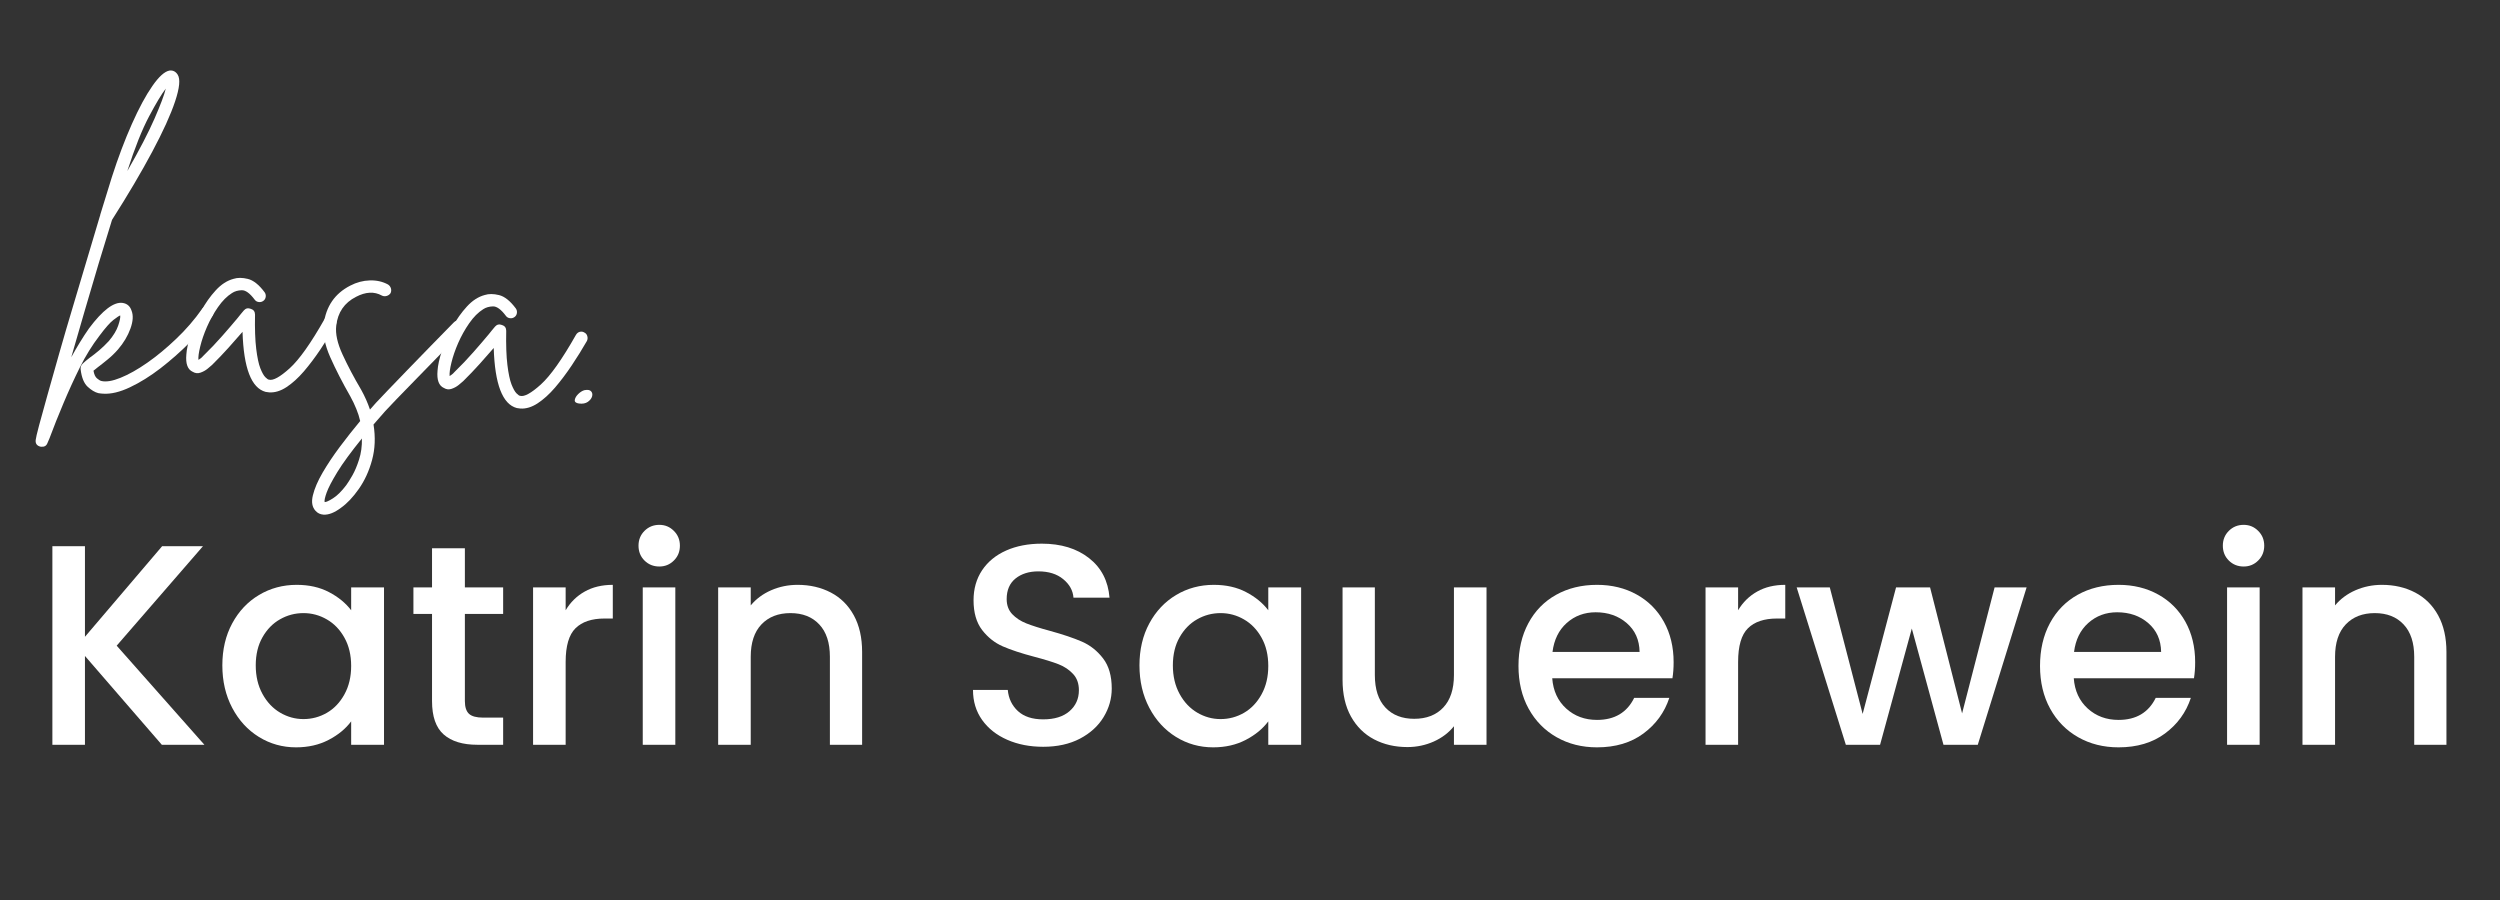 <svg xmlns="http://www.w3.org/2000/svg" xmlns:xlink="http://www.w3.org/1999/xlink" width="750" viewBox="0 0 562.5 202.5" height="270" preserveAspectRatio="xMidYMid meet"><rect x="0" y="0" width="562.5" height="202.5" fill="#333333" stroke="none"/><defs><g></g></defs><g fill="#ffffff" fill-opacity="1"><g transform="translate(6.973, 167.574)"><g><path d="M 29.438 0 L 12.141 -19.984 L 12.141 0 L 4.812 0 L 4.812 -44.672 L 12.141 -44.672 L 12.141 -24.297 L 29.5 -44.672 L 38.688 -44.672 L 19.281 -22.297 L 39.016 0 Z M 29.438 0 "></path></g></g></g><g fill="#ffffff" fill-opacity="1"><g transform="translate(47.652, 167.574)"><g><path d="M 2.375 -17.859 C 2.375 -21.422 3.113 -24.57 4.594 -27.312 C 6.07 -30.051 8.082 -32.18 10.625 -33.703 C 13.176 -35.223 16 -35.984 19.094 -35.984 C 21.875 -35.984 24.301 -35.438 26.375 -34.344 C 28.457 -33.258 30.117 -31.898 31.359 -30.266 L 31.359 -35.406 L 38.75 -35.406 L 38.75 0 L 31.359 0 L 31.359 -5.266 C 30.117 -3.598 28.426 -2.207 26.281 -1.094 C 24.145 0.02 21.703 0.578 18.953 0.578 C 15.91 0.578 13.125 -0.203 10.594 -1.766 C 8.07 -3.328 6.07 -5.508 4.594 -8.312 C 3.113 -11.125 2.375 -14.305 2.375 -17.859 Z M 31.359 -17.734 C 31.359 -20.18 30.852 -22.301 29.844 -24.094 C 28.844 -25.895 27.523 -27.266 25.891 -28.203 C 24.266 -29.148 22.508 -29.625 20.625 -29.625 C 18.738 -29.625 16.984 -29.16 15.359 -28.234 C 13.734 -27.316 12.414 -25.969 11.406 -24.188 C 10.395 -22.414 9.891 -20.305 9.891 -17.859 C 9.891 -15.422 10.395 -13.281 11.406 -11.438 C 12.414 -9.594 13.742 -8.188 15.391 -7.219 C 17.035 -6.258 18.781 -5.781 20.625 -5.781 C 22.508 -5.781 24.266 -6.25 25.891 -7.188 C 27.523 -8.133 28.844 -9.52 29.844 -11.344 C 30.852 -13.164 31.359 -15.297 31.359 -17.734 Z M 31.359 -17.734 "></path></g></g></g><g fill="#ffffff" fill-opacity="1"><g transform="translate(91.223, 167.574)"><g><path d="M 13.375 -29.438 L 13.375 -9.828 C 13.375 -8.504 13.68 -7.551 14.297 -6.969 C 14.922 -6.395 15.984 -6.109 17.484 -6.109 L 21.984 -6.109 L 21.984 0 L 16.188 0 C 12.895 0 10.367 -0.77 8.609 -2.312 C 6.859 -3.852 5.984 -6.359 5.984 -9.828 L 5.984 -29.438 L 1.797 -29.438 L 1.797 -35.406 L 5.984 -35.406 L 5.984 -44.219 L 13.375 -44.219 L 13.375 -35.406 L 21.984 -35.406 L 21.984 -29.438 Z M 13.375 -29.438 "></path></g></g></g><g fill="#ffffff" fill-opacity="1"><g transform="translate(115.13, 167.574)"><g><path d="M 12.141 -30.266 C 13.211 -32.066 14.641 -33.469 16.422 -34.469 C 18.203 -35.477 20.312 -35.984 22.75 -35.984 L 22.75 -28.406 L 20.891 -28.406 C 18.016 -28.406 15.836 -27.676 14.359 -26.219 C 12.879 -24.758 12.141 -22.234 12.141 -18.641 L 12.141 0 L 4.812 0 L 4.812 -35.406 L 12.141 -35.406 Z M 12.141 -30.266 "></path></g></g></g><g fill="#ffffff" fill-opacity="1"><g transform="translate(139.807, 167.574)"><g><path d="M 8.547 -40.109 C 7.223 -40.109 6.109 -40.555 5.203 -41.453 C 4.305 -42.348 3.859 -43.461 3.859 -44.797 C 3.859 -46.117 4.305 -47.227 5.203 -48.125 C 6.109 -49.031 7.223 -49.484 8.547 -49.484 C 9.828 -49.484 10.914 -49.031 11.812 -48.125 C 12.719 -47.227 13.172 -46.117 13.172 -44.797 C 13.172 -43.461 12.719 -42.348 11.812 -41.453 C 10.914 -40.555 9.828 -40.109 8.547 -40.109 Z M 12.141 -35.406 L 12.141 0 L 4.812 0 L 4.812 -35.406 Z M 12.141 -35.406 "></path></g></g></g><g fill="#ffffff" fill-opacity="1"><g transform="translate(156.773, 167.574)"><g><path d="M 22.688 -35.984 C 25.469 -35.984 27.961 -35.406 30.172 -34.25 C 32.379 -33.094 34.102 -31.379 35.344 -29.109 C 36.582 -26.836 37.203 -24.098 37.203 -20.891 L 37.203 0 L 29.953 0 L 29.953 -19.797 C 29.953 -22.961 29.156 -25.391 27.562 -27.078 C 25.977 -28.773 23.816 -29.625 21.078 -29.625 C 18.336 -29.625 16.16 -28.773 14.547 -27.078 C 12.941 -25.391 12.141 -22.961 12.141 -19.797 L 12.141 0 L 4.812 0 L 4.812 -35.406 L 12.141 -35.406 L 12.141 -31.359 C 13.348 -32.816 14.879 -33.953 16.734 -34.766 C 18.598 -35.578 20.582 -35.984 22.688 -35.984 Z M 22.688 -35.984 "></path></g></g></g><g fill="#ffffff" fill-opacity="1"><g transform="translate(198.48, 167.574)"><g></g></g></g><g fill="#ffffff" fill-opacity="1"><g transform="translate(215.189, 167.574)"><g><path d="M 19.531 0.453 C 16.531 0.453 13.832 -0.07 11.438 -1.125 C 9.039 -2.176 7.156 -3.664 5.781 -5.594 C 4.414 -7.52 3.734 -9.77 3.734 -12.344 L 11.562 -12.344 C 11.738 -10.414 12.5 -8.828 13.844 -7.578 C 15.195 -6.336 17.094 -5.719 19.531 -5.719 C 22.062 -5.719 24.031 -6.328 25.438 -7.547 C 26.852 -8.766 27.562 -10.344 27.562 -12.281 C 27.562 -13.781 27.125 -15 26.25 -15.938 C 25.375 -16.883 24.281 -17.613 22.969 -18.125 C 21.664 -18.633 19.859 -19.191 17.547 -19.797 C 14.629 -20.566 12.258 -21.348 10.438 -22.141 C 8.625 -22.93 7.07 -24.16 5.781 -25.828 C 4.5 -27.504 3.859 -29.734 3.859 -32.516 C 3.859 -35.086 4.5 -37.336 5.781 -39.266 C 7.07 -41.191 8.875 -42.672 11.188 -43.703 C 13.5 -44.734 16.176 -45.25 19.219 -45.25 C 23.539 -45.25 27.082 -44.164 29.844 -42 C 32.613 -39.832 34.148 -36.863 34.453 -33.094 L 26.344 -33.094 C 26.219 -34.719 25.445 -36.109 24.031 -37.266 C 22.625 -38.43 20.758 -39.016 18.438 -39.016 C 16.344 -39.016 14.629 -38.477 13.297 -37.406 C 11.973 -36.332 11.312 -34.789 11.312 -32.781 C 11.312 -31.406 11.727 -30.273 12.562 -29.391 C 13.395 -28.516 14.453 -27.82 15.734 -27.312 C 17.023 -26.801 18.785 -26.242 21.016 -25.641 C 23.973 -24.828 26.383 -24.016 28.25 -23.203 C 30.113 -22.391 31.695 -21.133 33 -19.438 C 34.301 -17.75 34.953 -15.488 34.953 -12.656 C 34.953 -10.383 34.344 -8.242 33.125 -6.234 C 31.906 -4.223 30.129 -2.602 27.797 -1.375 C 25.461 -0.156 22.707 0.453 19.531 0.453 Z M 19.531 0.453 "></path></g></g></g><g fill="#ffffff" fill-opacity="1"><g transform="translate(254.004, 167.574)"><g><path d="M 2.375 -17.859 C 2.375 -21.422 3.113 -24.57 4.594 -27.312 C 6.07 -30.051 8.082 -32.18 10.625 -33.703 C 13.176 -35.223 16 -35.984 19.094 -35.984 C 21.875 -35.984 24.301 -35.438 26.375 -34.344 C 28.457 -33.258 30.117 -31.898 31.359 -30.266 L 31.359 -35.406 L 38.75 -35.406 L 38.75 0 L 31.359 0 L 31.359 -5.266 C 30.117 -3.598 28.426 -2.207 26.281 -1.094 C 24.145 0.02 21.703 0.578 18.953 0.578 C 15.91 0.578 13.125 -0.203 10.594 -1.766 C 8.07 -3.328 6.07 -5.508 4.594 -8.312 C 3.113 -11.125 2.375 -14.305 2.375 -17.859 Z M 31.359 -17.734 C 31.359 -20.18 30.852 -22.301 29.844 -24.094 C 28.844 -25.895 27.523 -27.266 25.891 -28.203 C 24.266 -29.148 22.508 -29.625 20.625 -29.625 C 18.738 -29.625 16.984 -29.16 15.359 -28.234 C 13.734 -27.316 12.414 -25.969 11.406 -24.188 C 10.395 -22.414 9.891 -20.305 9.891 -17.859 C 9.891 -15.422 10.395 -13.281 11.406 -11.438 C 12.414 -9.594 13.742 -8.188 15.391 -7.219 C 17.035 -6.258 18.781 -5.781 20.625 -5.781 C 22.508 -5.781 24.266 -6.25 25.891 -7.188 C 27.523 -8.133 28.844 -9.52 29.844 -11.344 C 30.852 -13.164 31.359 -15.297 31.359 -17.734 Z M 31.359 -17.734 "></path></g></g></g><g fill="#ffffff" fill-opacity="1"><g transform="translate(297.575, 167.574)"><g><path d="M 36.891 -35.406 L 36.891 0 L 29.562 0 L 29.562 -4.172 C 28.406 -2.723 26.895 -1.578 25.031 -0.734 C 23.164 0.098 21.188 0.516 19.094 0.516 C 16.301 0.516 13.801 -0.062 11.594 -1.219 C 9.395 -2.375 7.66 -4.086 6.391 -6.359 C 5.129 -8.629 4.5 -11.375 4.5 -14.594 L 4.5 -35.406 L 11.766 -35.406 L 11.766 -15.688 C 11.766 -12.508 12.555 -10.07 14.141 -8.375 C 15.723 -6.688 17.883 -5.844 20.625 -5.844 C 23.375 -5.844 25.551 -6.688 27.156 -8.375 C 28.758 -10.07 29.562 -12.508 29.562 -15.688 L 29.562 -35.406 Z M 36.891 -35.406 "></path></g></g></g><g fill="#ffffff" fill-opacity="1"><g transform="translate(339.283, 167.574)"><g><path d="M 37.281 -18.578 C 37.281 -17.242 37.191 -16.039 37.016 -14.969 L 9.969 -14.969 C 10.176 -12.145 11.223 -9.875 13.109 -8.156 C 14.992 -6.445 17.305 -5.594 20.047 -5.594 C 23.992 -5.594 26.781 -7.242 28.406 -10.547 L 36.312 -10.547 C 35.238 -7.285 33.297 -4.613 30.484 -2.531 C 27.68 -0.457 24.203 0.578 20.047 0.578 C 16.66 0.578 13.629 -0.18 10.953 -1.703 C 8.273 -3.223 6.176 -5.363 4.656 -8.125 C 3.133 -10.895 2.375 -14.098 2.375 -17.734 C 2.375 -21.379 3.113 -24.582 4.594 -27.344 C 6.07 -30.102 8.148 -32.234 10.828 -33.734 C 13.504 -35.234 16.578 -35.984 20.047 -35.984 C 23.391 -35.984 26.367 -35.254 28.984 -33.797 C 31.598 -32.348 33.633 -30.305 35.094 -27.672 C 36.551 -25.035 37.281 -22.004 37.281 -18.578 Z M 29.625 -20.891 C 29.582 -23.586 28.617 -25.75 26.734 -27.375 C 24.848 -29 22.516 -29.812 19.734 -29.812 C 17.203 -29.812 15.035 -29.008 13.234 -27.406 C 11.441 -25.801 10.375 -23.629 10.031 -20.891 Z M 29.625 -20.891 "></path></g></g></g><g fill="#ffffff" fill-opacity="1"><g transform="translate(378.934, 167.574)"><g><path d="M 12.141 -30.266 C 13.211 -32.066 14.641 -33.469 16.422 -34.469 C 18.203 -35.477 20.312 -35.984 22.75 -35.984 L 22.75 -28.406 L 20.891 -28.406 C 18.016 -28.406 15.836 -27.676 14.359 -26.219 C 12.879 -24.758 12.141 -22.234 12.141 -18.641 L 12.141 0 L 4.812 0 L 4.812 -35.406 L 12.141 -35.406 Z M 12.141 -30.266 "></path></g></g></g><g fill="#ffffff" fill-opacity="1"><g transform="translate(403.611, 167.574)"><g><path d="M 52.375 -35.406 L 41.391 0 L 33.672 0 L 26.547 -26.156 L 19.406 0 L 11.703 0 L 0.641 -35.406 L 8.094 -35.406 L 15.484 -6.938 L 23 -35.406 L 30.656 -35.406 L 37.859 -7.062 L 45.172 -35.406 Z M 52.375 -35.406 "></path></g></g></g><g fill="#ffffff" fill-opacity="1"><g transform="translate(456.629, 167.574)"><g><path d="M 37.281 -18.578 C 37.281 -17.242 37.191 -16.039 37.016 -14.969 L 9.969 -14.969 C 10.176 -12.145 11.223 -9.875 13.109 -8.156 C 14.992 -6.445 17.305 -5.594 20.047 -5.594 C 23.992 -5.594 26.781 -7.242 28.406 -10.547 L 36.312 -10.547 C 35.238 -7.285 33.297 -4.613 30.484 -2.531 C 27.68 -0.457 24.203 0.578 20.047 0.578 C 16.66 0.578 13.629 -0.18 10.953 -1.703 C 8.273 -3.223 6.176 -5.363 4.656 -8.125 C 3.133 -10.895 2.375 -14.098 2.375 -17.734 C 2.375 -21.379 3.113 -24.582 4.594 -27.344 C 6.07 -30.102 8.148 -32.234 10.828 -33.734 C 13.504 -35.234 16.578 -35.984 20.047 -35.984 C 23.391 -35.984 26.367 -35.254 28.984 -33.797 C 31.598 -32.348 33.633 -30.305 35.094 -27.672 C 36.551 -25.035 37.281 -22.004 37.281 -18.578 Z M 29.625 -20.891 C 29.582 -23.586 28.617 -25.75 26.734 -27.375 C 24.848 -29 22.516 -29.812 19.734 -29.812 C 17.203 -29.812 15.035 -29.008 13.234 -27.406 C 11.441 -25.801 10.375 -23.629 10.031 -20.891 Z M 29.625 -20.891 "></path></g></g></g><g fill="#ffffff" fill-opacity="1"><g transform="translate(496.28, 167.574)"><g><path d="M 8.547 -40.109 C 7.223 -40.109 6.109 -40.555 5.203 -41.453 C 4.305 -42.348 3.859 -43.461 3.859 -44.797 C 3.859 -46.117 4.305 -47.227 5.203 -48.125 C 6.109 -49.031 7.223 -49.484 8.547 -49.484 C 9.828 -49.484 10.914 -49.031 11.812 -48.125 C 12.719 -47.227 13.172 -46.117 13.172 -44.797 C 13.172 -43.461 12.719 -42.348 11.812 -41.453 C 10.914 -40.555 9.828 -40.109 8.547 -40.109 Z M 12.141 -35.406 L 12.141 0 L 4.812 0 L 4.812 -35.406 Z M 12.141 -35.406 "></path></g></g></g><g fill="#ffffff" fill-opacity="1"><g transform="translate(513.246, 167.574)"><g><path d="M 22.688 -35.984 C 25.469 -35.984 27.961 -35.406 30.172 -34.25 C 32.379 -33.094 34.102 -31.379 35.344 -29.109 C 36.582 -26.836 37.203 -24.098 37.203 -20.891 L 37.203 0 L 29.953 0 L 29.953 -19.797 C 29.953 -22.961 29.156 -25.391 27.562 -27.078 C 25.977 -28.773 23.816 -29.625 21.078 -29.625 C 18.336 -29.625 16.16 -28.773 14.547 -27.078 C 12.941 -25.391 12.141 -22.961 12.141 -19.797 L 12.141 0 L 4.812 0 L 4.812 -35.406 L 12.141 -35.406 L 12.141 -31.359 C 13.348 -32.816 14.879 -33.953 16.734 -34.766 C 18.598 -35.578 20.582 -35.984 22.688 -35.984 Z M 22.688 -35.984 "></path></g></g></g><g fill="#ffffff" fill-opacity="1"><g transform="translate(14.956, 83.595)"><g><path d="M 32.5 -14.391 C 32.77 -14.18 32.941 -13.879 33.016 -13.484 C 33.098 -13.086 33.031 -12.75 32.812 -12.469 C 31.457 -10.539 29.75 -8.547 27.688 -6.484 C 25.625 -4.422 23.441 -2.5 21.141 -0.719 C 18.836 1.051 16.551 2.473 14.281 3.547 C 12.02 4.617 10.008 5.098 8.25 4.984 C 7.863 4.961 7.5 4.922 7.156 4.859 C 6.383 4.66 5.586 4.18 4.766 3.422 C 3.941 2.66 3.414 1.367 3.188 -0.453 C 3.125 -0.953 3.27 -1.383 3.625 -1.75 C 3.988 -2.113 4.551 -2.586 5.312 -3.172 C 5.938 -3.609 6.625 -4.145 7.375 -4.781 C 8.125 -5.426 8.844 -6.117 9.531 -6.859 C 10.582 -8.109 11.285 -9.27 11.641 -10.344 C 12.004 -11.414 12.156 -12.176 12.094 -12.625 C 11.844 -12.539 11.332 -12.203 10.562 -11.609 C 9.801 -11.023 8.75 -9.832 7.406 -8.031 C 5.789 -5.926 4.328 -3.562 3.016 -0.938 C 1.711 1.688 0.484 4.375 -0.672 7.125 C -1.836 9.883 -2.891 12.523 -3.828 15.047 L -4.266 16.062 C -4.492 16.688 -4.945 16.973 -5.625 16.922 C -5.719 16.922 -5.789 16.914 -5.844 16.906 C -6.664 16.707 -7.023 16.195 -6.922 15.375 C -6.891 14.988 -6.633 13.895 -6.156 12.094 C -5.676 10.289 -5.039 7.988 -4.25 5.188 C -3.469 2.383 -2.586 -0.727 -1.609 -4.156 C -0.629 -7.594 0.398 -11.113 1.484 -14.719 C 2.578 -18.332 3.633 -21.879 4.656 -25.359 C 5.688 -28.836 6.641 -32.035 7.516 -34.953 C 7.566 -35.047 7.598 -35.164 7.609 -35.312 C 8.723 -38.914 9.586 -41.719 10.203 -43.719 C 11.617 -48.125 13.125 -52.117 14.719 -55.703 C 16.312 -59.285 17.848 -62.133 19.328 -64.25 C 20.805 -66.375 22.094 -67.531 23.188 -67.719 C 23.969 -67.812 24.582 -67.5 25.031 -66.781 C 25.645 -65.812 25.453 -63.82 24.453 -60.812 C 23.453 -57.801 21.727 -54.004 19.281 -49.422 C 16.844 -44.848 13.832 -39.75 10.25 -34.125 C 9.32 -31.156 8.328 -27.91 7.266 -24.391 C 6.211 -20.867 5.156 -17.285 4.094 -13.641 C 3.031 -10.004 2.023 -6.531 1.078 -3.219 C 1.703 -4.352 2.352 -5.473 3.031 -6.578 C 3.707 -7.691 4.391 -8.738 5.078 -9.719 C 8.141 -13.812 10.66 -15.719 12.641 -15.438 C 13.648 -15.281 14.316 -14.703 14.641 -13.703 C 15.066 -12.648 14.984 -11.301 14.391 -9.656 C 13.797 -8.008 12.863 -6.445 11.594 -4.969 C 10.863 -4.133 10.082 -3.379 9.25 -2.703 C 8.426 -2.023 7.68 -1.438 7.016 -0.938 C 6.859 -0.801 6.691 -0.664 6.516 -0.531 C 6.336 -0.395 6.191 -0.281 6.078 -0.188 C 6.223 0.645 6.484 1.219 6.859 1.531 C 7.234 1.852 7.562 2.051 7.844 2.125 C 8.906 2.383 10.348 2.145 12.172 1.406 C 14.004 0.664 16.004 -0.457 18.172 -1.969 C 20.348 -3.488 22.523 -5.289 24.703 -7.375 C 26.891 -9.457 28.82 -11.691 30.5 -14.078 C 30.707 -14.398 31.008 -14.586 31.406 -14.641 C 31.801 -14.691 32.164 -14.609 32.5 -14.391 Z M 22.344 -63.656 C 21.438 -62.5 20.188 -60.422 18.594 -57.422 C 17 -54.422 15.363 -50.316 13.688 -45.109 C 16.414 -49.867 18.453 -53.789 19.797 -56.875 C 21.148 -59.969 22 -62.227 22.344 -63.656 Z M 22.344 -63.656 "></path></g></g></g><g fill="#ffffff" fill-opacity="1"><g transform="translate(43.397, 85.425)"><g><path d="M 31.609 -14.219 C 31.93 -14.051 32.141 -13.781 32.234 -13.406 C 32.336 -13.039 32.305 -12.688 32.141 -12.344 C 31.086 -10.508 29.953 -8.68 28.734 -6.859 C 27.516 -5.035 26.258 -3.367 24.969 -1.859 C 23.676 -0.359 22.367 0.82 21.047 1.688 C 19.723 2.551 18.43 2.941 17.172 2.859 C 16.93 2.848 16.664 2.812 16.375 2.75 C 13.156 1.906 11.422 -2.598 11.172 -10.766 C 10.266 -9.711 9.219 -8.523 8.031 -7.203 C 6.852 -5.891 5.613 -4.594 4.312 -3.312 C 4.094 -3.125 3.754 -2.836 3.297 -2.453 C 2.836 -2.078 2.305 -1.785 1.703 -1.578 C 1.109 -1.367 0.531 -1.43 -0.031 -1.766 C -1.176 -2.273 -1.656 -3.57 -1.469 -5.656 C -1.395 -6.875 -1.066 -8.363 -0.484 -10.125 C 0.098 -11.895 0.875 -13.664 1.844 -15.438 C 2.812 -17.207 3.91 -18.758 5.141 -20.094 C 6.367 -21.438 7.707 -22.301 9.156 -22.688 C 10.051 -22.977 11.117 -22.973 12.359 -22.672 C 13.609 -22.367 14.863 -21.375 16.125 -19.688 C 16.352 -19.383 16.441 -19.035 16.391 -18.641 C 16.336 -18.254 16.16 -17.953 15.859 -17.734 C 15.547 -17.504 15.195 -17.414 14.812 -17.469 C 14.426 -17.52 14.125 -17.695 13.906 -18 C 12.832 -19.438 11.863 -20.145 11 -20.125 C 10.145 -20.102 9.41 -19.891 8.797 -19.484 C 7.68 -18.785 6.633 -17.734 5.656 -16.328 C 4.688 -14.93 3.859 -13.445 3.172 -11.875 C 2.492 -10.312 1.988 -8.844 1.656 -7.469 C 1.32 -6.102 1.188 -5.098 1.25 -4.453 C 1.395 -4.535 1.555 -4.645 1.734 -4.781 C 1.922 -4.914 2.117 -5.102 2.328 -5.344 C 3.879 -6.852 5.312 -8.359 6.625 -9.859 C 7.945 -11.359 9.086 -12.688 10.047 -13.844 C 10.316 -14.176 10.57 -14.492 10.812 -14.797 C 11.051 -15.098 11.273 -15.363 11.484 -15.594 C 11.898 -16.062 12.414 -16.176 13.031 -15.938 C 13.656 -15.75 13.973 -15.316 13.984 -14.641 C 13.922 -11.473 14.008 -8.91 14.25 -6.953 C 14.488 -5.004 14.797 -3.547 15.172 -2.578 C 15.555 -1.609 15.93 -0.938 16.297 -0.562 C 16.66 -0.195 16.938 -0.008 17.125 0 C 18.039 0.258 19.586 -0.586 21.766 -2.547 C 23.941 -4.516 26.57 -8.227 29.656 -13.688 C 29.875 -14.07 30.172 -14.312 30.547 -14.406 C 30.922 -14.5 31.273 -14.438 31.609 -14.219 Z M 31.609 -14.219 "></path></g></g></g><g fill="#ffffff" fill-opacity="1"><g transform="translate(70.526, 87.171)"><g><path d="M 33.531 -14.609 C 33.801 -14.359 33.945 -14.035 33.969 -13.641 C 34 -13.242 33.863 -12.91 33.562 -12.641 C 32.031 -11.066 30.352 -9.336 28.531 -7.453 C 26.707 -5.566 24.914 -3.727 23.156 -1.938 C 21.395 -0.156 19.891 1.391 18.641 2.703 C 17.391 4.016 16.551 4.898 16.125 5.359 C 15.238 6.367 14.367 7.363 13.516 8.344 C 13.973 11.195 13.863 13.859 13.188 16.328 C 12.52 18.797 11.523 20.969 10.203 22.844 C 8.891 24.719 7.539 26.141 6.156 27.109 C 4.719 28.191 3.414 28.695 2.25 28.625 C 1.531 28.57 0.941 28.289 0.484 27.781 C -0.297 26.945 -0.5 25.773 -0.125 24.266 C 0.238 22.754 0.969 21.055 2.062 19.172 C 3.156 17.297 4.453 15.352 5.953 13.344 C 7.453 11.344 8.973 9.414 10.516 7.562 C 10.316 6.664 10.023 5.754 9.641 4.828 C 9.266 3.898 8.816 2.961 8.297 2.016 C 6.492 -1.141 4.984 -4.086 3.766 -6.828 C 2.555 -9.566 2.07 -12.023 2.312 -14.203 C 2.812 -18.223 4.801 -21.125 8.281 -22.906 C 9.695 -23.645 11.16 -24.035 12.672 -24.078 C 14.191 -24.129 15.562 -23.82 16.781 -23.156 C 17.113 -22.938 17.332 -22.641 17.438 -22.266 C 17.539 -21.898 17.508 -21.547 17.344 -21.203 C 17.125 -20.891 16.828 -20.68 16.453 -20.578 C 16.078 -20.473 15.723 -20.504 15.391 -20.672 C 13.691 -21.617 11.758 -21.523 9.594 -20.391 C 6.957 -19.055 5.469 -16.883 5.125 -13.875 C 4.914 -12.07 5.391 -9.914 6.547 -7.406 C 7.703 -4.895 9.102 -2.242 10.75 0.547 C 11.562 2.016 12.219 3.492 12.719 4.984 C 13.133 4.535 13.578 4.035 14.047 3.484 C 14.461 3.016 15.316 2.113 16.609 0.781 C 17.898 -0.551 19.406 -2.113 21.125 -3.906 C 22.844 -5.695 24.629 -7.535 26.484 -9.422 C 28.336 -11.305 30.023 -13.031 31.547 -14.594 C 31.805 -14.875 32.133 -15.023 32.531 -15.047 C 32.926 -15.066 33.258 -14.922 33.531 -14.609 Z M 7.375 22 C 7.75 21.488 8.211 20.75 8.766 19.781 C 9.316 18.82 9.816 17.633 10.266 16.219 C 10.723 14.812 10.938 13.234 10.906 11.484 C 8.469 14.492 6.629 17.004 5.391 19.016 C 4.16 21.035 3.352 22.582 2.969 23.656 C 2.582 24.738 2.43 25.453 2.516 25.797 C 2.848 25.816 3.473 25.535 4.391 24.953 C 5.316 24.379 6.312 23.395 7.375 22 Z M 7.375 22 "></path></g></g></g><g fill="#ffffff" fill-opacity="1"><g transform="translate(99.915, 89.063)"><g><path d="M 31.609 -14.219 C 31.93 -14.051 32.141 -13.781 32.234 -13.406 C 32.336 -13.039 32.305 -12.688 32.141 -12.344 C 31.086 -10.508 29.953 -8.68 28.734 -6.859 C 27.516 -5.035 26.258 -3.367 24.969 -1.859 C 23.676 -0.359 22.367 0.82 21.047 1.688 C 19.723 2.551 18.43 2.941 17.172 2.859 C 16.93 2.848 16.664 2.812 16.375 2.75 C 13.156 1.906 11.422 -2.598 11.172 -10.766 C 10.266 -9.711 9.219 -8.523 8.031 -7.203 C 6.852 -5.891 5.613 -4.594 4.312 -3.312 C 4.094 -3.125 3.754 -2.836 3.297 -2.453 C 2.836 -2.078 2.305 -1.785 1.703 -1.578 C 1.109 -1.367 0.531 -1.43 -0.031 -1.766 C -1.176 -2.273 -1.656 -3.57 -1.469 -5.656 C -1.395 -6.875 -1.066 -8.363 -0.484 -10.125 C 0.098 -11.895 0.875 -13.664 1.844 -15.438 C 2.812 -17.207 3.91 -18.758 5.141 -20.094 C 6.367 -21.438 7.707 -22.301 9.156 -22.688 C 10.051 -22.977 11.117 -22.973 12.359 -22.672 C 13.609 -22.367 14.863 -21.375 16.125 -19.688 C 16.352 -19.383 16.441 -19.035 16.391 -18.641 C 16.336 -18.254 16.16 -17.953 15.859 -17.734 C 15.547 -17.504 15.195 -17.414 14.812 -17.469 C 14.426 -17.52 14.125 -17.695 13.906 -18 C 12.832 -19.438 11.863 -20.145 11 -20.125 C 10.145 -20.102 9.41 -19.891 8.797 -19.484 C 7.68 -18.785 6.633 -17.734 5.656 -16.328 C 4.688 -14.93 3.859 -13.445 3.172 -11.875 C 2.492 -10.312 1.988 -8.844 1.656 -7.469 C 1.32 -6.102 1.188 -5.098 1.25 -4.453 C 1.395 -4.535 1.555 -4.645 1.734 -4.781 C 1.922 -4.914 2.117 -5.102 2.328 -5.344 C 3.879 -6.852 5.312 -8.359 6.625 -9.859 C 7.945 -11.359 9.086 -12.688 10.047 -13.844 C 10.316 -14.176 10.57 -14.492 10.812 -14.797 C 11.051 -15.098 11.273 -15.363 11.484 -15.594 C 11.898 -16.062 12.414 -16.176 13.031 -15.938 C 13.656 -15.75 13.973 -15.316 13.984 -14.641 C 13.922 -11.473 14.008 -8.91 14.25 -6.953 C 14.488 -5.004 14.797 -3.547 15.172 -2.578 C 15.555 -1.609 15.93 -0.938 16.297 -0.562 C 16.66 -0.195 16.938 -0.008 17.125 0 C 18.039 0.258 19.586 -0.586 21.766 -2.547 C 23.941 -4.516 26.57 -8.227 29.656 -13.688 C 29.875 -14.07 30.172 -14.312 30.547 -14.406 C 30.922 -14.5 31.273 -14.438 31.609 -14.219 Z M 31.609 -14.219 "></path></g></g></g><g fill="#ffffff" fill-opacity="1"><g transform="translate(127.043, 90.809)"><g><path d="M 4.422 -3.016 C 5.172 -3.16 5.68 -3.078 5.953 -2.766 C 6.234 -2.453 6.305 -2.066 6.172 -1.609 C 6.047 -1.16 5.727 -0.754 5.219 -0.391 C 4.707 -0.035 4.047 0.086 3.234 -0.016 C 2.547 -0.109 2.227 -0.375 2.281 -0.812 C 2.344 -1.25 2.594 -1.688 3.031 -2.125 C 3.469 -2.562 3.93 -2.859 4.422 -3.016 Z M 4.422 -3.016 "></path></g></g></g></svg>